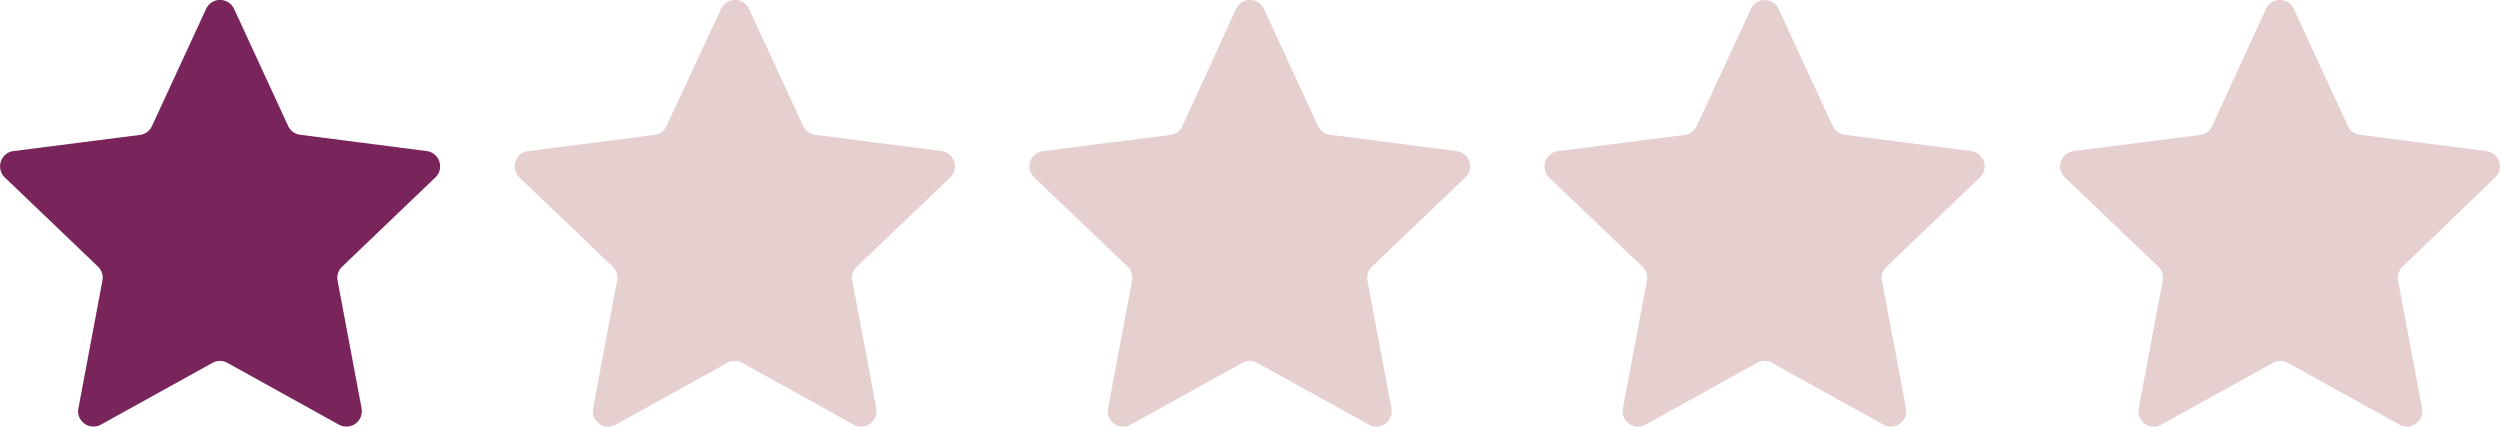 <svg id="Layer_1" class="starrating_1" data-name="Layer 1" xmlns="http://www.w3.org/2000/svg" width="162.33" height="27.7" viewBox="0 0 162.33 27.7">
  <defs>
    <style>
      .starrating_1 .fill {
        fill: #79255c;
      }

      .starrating_1 .fill2 {
        fill: #e6cfcf;
      }
    </style>
  </defs>
  <g>
    <path id="Polygon_8" data-name="Polygon 8" class="fill" d="M13.38.58a1,1,0,0,1,1.82,0l3.51,7.6a1,1,0,0,0,.78.57l8.22,1.06a1,1,0,0,1,.86,1.11.94.94,0,0,1-.3.6l-6.06,5.8a1,1,0,0,0-.29.9l1.56,8.3a1,1,0,0,1-.8,1.16,1,1,0,0,1-.68-.11l-7.22-4a1,1,0,0,0-1,0l-7.22,4a1,1,0,0,1-1.36-.38.94.94,0,0,1-.11-.67l1.56-8.3a1,1,0,0,0-.29-.91L.31,11.52A1,1,0,0,1,.87,9.81L9.09,8.76a1,1,0,0,0,.78-.58Z"/>
    <path id="Polygon_8-2" data-name="Polygon 8" class="fill2" d="M46.82.58A1,1,0,0,1,48.15.09a1.06,1.06,0,0,1,.49.49l3.51,7.6a1,1,0,0,0,.78.57l8.22,1.06A1,1,0,0,1,62,10.92a1,1,0,0,1-.3.6l-6.07,5.8a1,1,0,0,0-.29.9l1.56,8.3a1,1,0,0,1-.8,1.16.93.93,0,0,1-.67-.11l-7.22-4a1,1,0,0,0-1,0l-7.22,4a1,1,0,0,1-1.37-.38,1.05,1.05,0,0,1-.11-.67l1.56-8.3a1,1,0,0,0-.29-.91l-6.06-5.79a1,1,0,0,1,.56-1.71l8.22-1.05a1,1,0,0,0,.78-.58Z"/>
    <path id="Polygon_8-3" data-name="Polygon 8" class="fill2" d="M80.26.58A1,1,0,0,1,81.58.09a1,1,0,0,1,.49.49l3.51,7.6a1,1,0,0,0,.78.57l8.22,1.06a1,1,0,0,1,.87,1.11,1,1,0,0,1-.3.6l-6.07,5.8a1,1,0,0,0-.29.9l1.56,8.3a1,1,0,0,1-.8,1.16.92.92,0,0,1-.67-.11l-7.23-4a1,1,0,0,0-1,0l-7.23,4a1,1,0,0,1-1.36-.38,1.05,1.05,0,0,1-.11-.67l1.56-8.3a1,1,0,0,0-.29-.91l-6.07-5.79a1,1,0,0,1,.57-1.71L76,8.76a1,1,0,0,0,.78-.58Z"/>
    <path id="Polygon_8-4" data-name="Polygon 8" class="fill2" d="M113.69.58A1,1,0,0,1,115,.09a1.06,1.06,0,0,1,.49.49L119,8.18a1,1,0,0,0,.78.57L128,9.81a1,1,0,0,1,.56,1.71l-6.06,5.8a1,1,0,0,0-.3.9l1.56,8.3a1,1,0,0,1-.79,1.16,1,1,0,0,1-.68-.11l-7.22-4a1,1,0,0,0-1,0l-7.22,4a1,1,0,0,1-1.36-.38.94.94,0,0,1-.11-.67l1.56-8.3a1,1,0,0,0-.3-.91l-6.06-5.79a1,1,0,0,1,0-1.41.94.94,0,0,1,.59-.3l8.22-1.05a1,1,0,0,0,.78-.58Z"/>
    <path id="Polygon_8-5" data-name="Polygon 8" class="fill2" d="M147.13.58a1,1,0,0,1,1.32-.49,1,1,0,0,1,.49.49l3.51,7.6a1,1,0,0,0,.78.57l8.22,1.06a1,1,0,0,1,.87,1.11,1,1,0,0,1-.3.6L156,17.32a1,1,0,0,0-.29.9l1.56,8.3a1,1,0,0,1-.8,1.16.92.92,0,0,1-.67-.11l-7.23-4a1,1,0,0,0-1,0l-7.23,4a1,1,0,0,1-1.36-.38,1.05,1.05,0,0,1-.11-.67l1.56-8.3a1,1,0,0,0-.29-.91l-6.07-5.79a1,1,0,0,1,.57-1.71l8.22-1.05a1,1,0,0,0,.78-.58Z"/>
  </g>
</svg>
